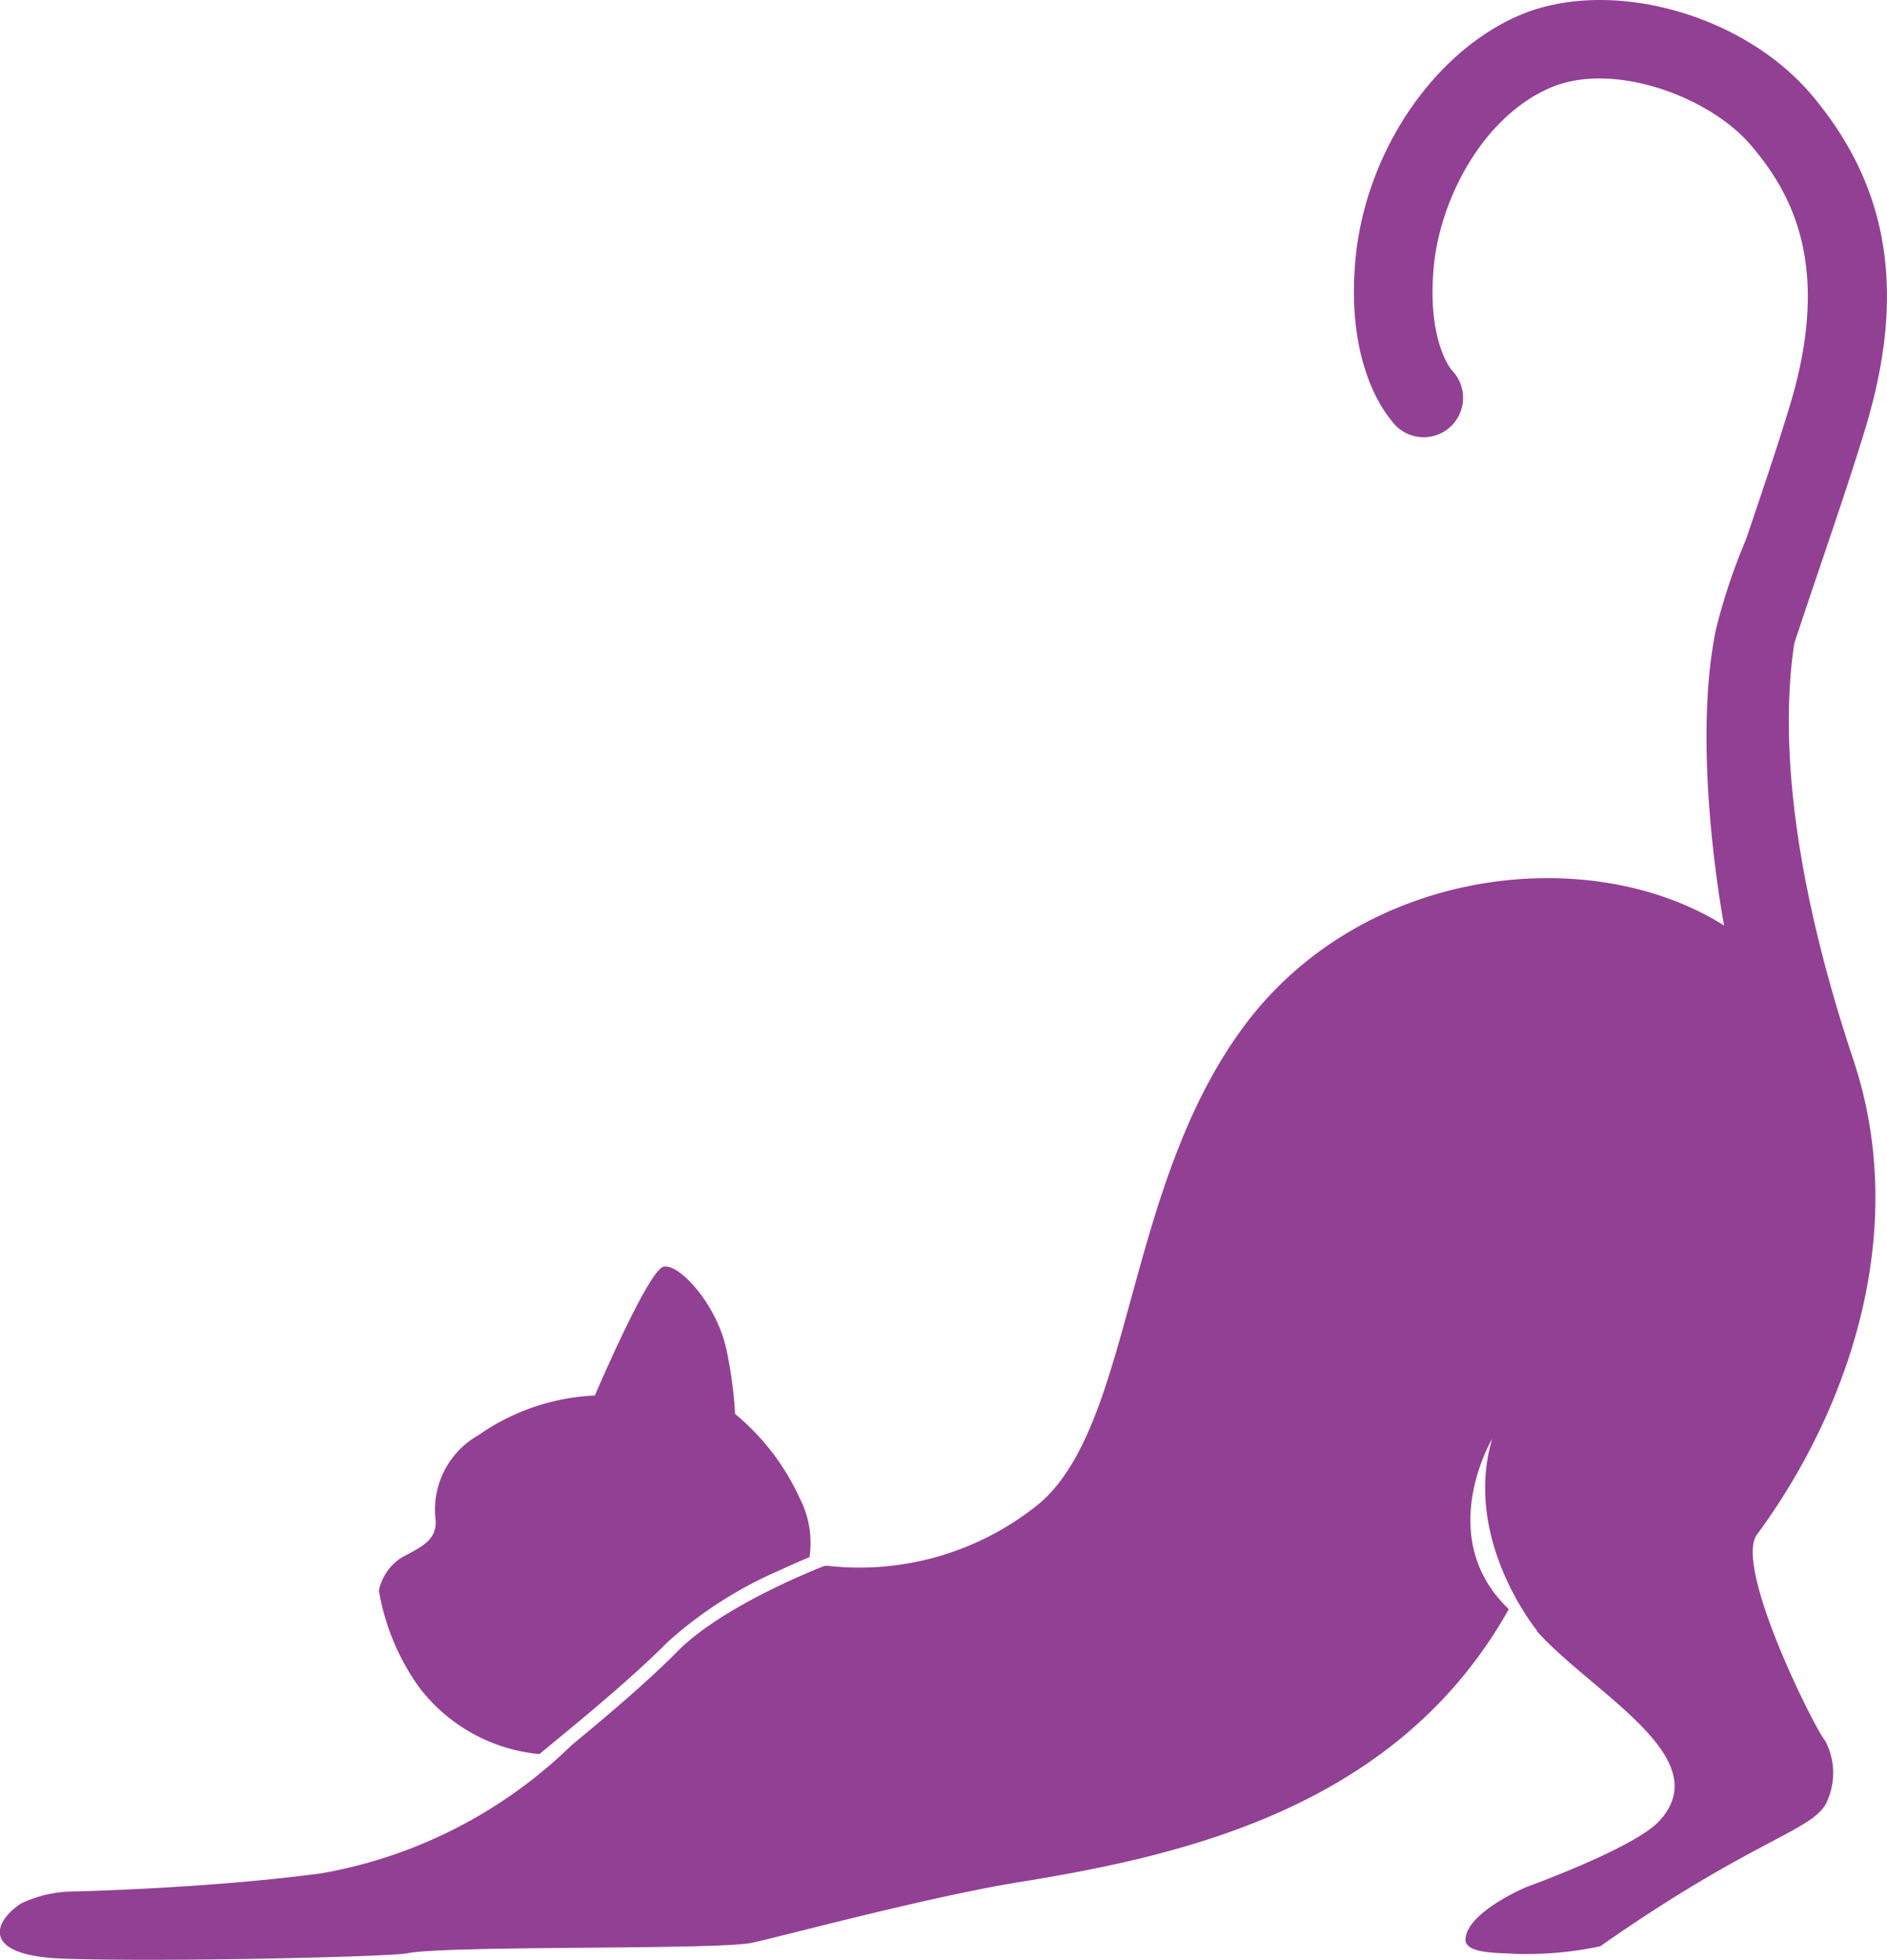 <svg xmlns="http://www.w3.org/2000/svg" width="79.179" height="82.214" viewBox="0 0 79.179 82.214"><defs><style>.a{fill:#924094;}</style></defs><g transform="translate(-3103.846 -869.102)"><path class="a" d="M3247.835,1348.129l.376-.309c.75-.616,1.7-1.4,2.651-2.221.838-.726,1.672-1.479,2.356-2.172a17.229,17.229,0,0,1,4.659-2.99c.528-.247.98-.441,1.291-.569a4.068,4.068,0,0,0-.408-2.471,9.944,9.944,0,0,0-2.712-3.537,18.006,18.006,0,0,0-.369-2.723c-.414-1.9-2-3.617-2.641-3.451s-2.875,5.4-2.875,5.4a9.239,9.239,0,0,0-4.893,1.671,3.582,3.582,0,0,0-1.787,3.56c.057.9-.717,1.167-1.464,1.591a2.155,2.155,0,0,0-.917,1.366,9.723,9.723,0,0,0,1.693,4.058A7.179,7.179,0,0,0,3247.835,1348.129Z" transform="translate(-121.357 -405.445)"/><path class="a" d="M3181.613,913.557c-2.423-7.271-3.125-13.139-2.481-17.457.367-1.115.745-2.233,1.112-3.315.693-2.046,1.348-3.979,1.873-5.713,1.726-5.7,1-10.155-2.274-14.011-2.908-3.421-8.531-4.932-12.28-3.3-3.616,1.576-6.43,5.779-6.841,10.221-.382,4.124,1.036,6.2,1.532,6.79a1.653,1.653,0,1,0,2.478-2.171l0,0a.5.5,0,0,1,.038.041c-.043-.05-1.05-1.251-.763-4.351.257-2.783,2.013-6.252,4.871-7.5,2.628-1.145,6.7.354,8.442,2.409,1.694,1.993,3.409,5.034,1.629,10.915-.509,1.682-1.155,3.591-1.839,5.611a24.93,24.93,0,0,0-1.258,3.761c-1.069,5.123.339,12.44.339,12.44-5.6-3.529-15.15-2.5-20.143,4.218s-4.648,16.528-8.522,19.971a11.953,11.953,0,0,1-8.969,2.669h-.1c-.043.016-4.229,1.611-6.194,3.6-1.277,1.295-3.053,2.788-4.431,3.924a19.992,19.992,0,0,1-10.514,5.379c-4.99.66-10.661.766-10.661.766a5.221,5.221,0,0,0-1.933.5c-1.2.8-1.652,2.187,1.761,2.311,4.011.146,13.681-.071,14.455-.226,1.687-.338,12.989-.13,14.457-.44,1.186-.25,7.406-1.929,11.194-2.541,7.079-1.142,15.931-3.186,20.564-11.454-3.158-3.014-.7-7.138-.7-7.138-1.249,4.26,1.913,8.075,1.913,8.075-.023-.014-.039-.029-.062-.043,2.354,2.64,7.643,5.326,5.157,8-1.058,1.138-5.55,2.755-5.55,2.755s-2.511,1.045-2.575,2.193c-.024.428.635.563,1.612.593a14.8,14.8,0,0,0,4.042-.293c6.286-4.4,8.726-4.788,9.442-5.926a2.893,2.893,0,0,0,0-2.691c-.392-.414-3.86-7.3-2.863-8.658C3181.354,928.343,3184.037,920.828,3181.613,913.557Z" transform="translate(0)"/></g></svg>